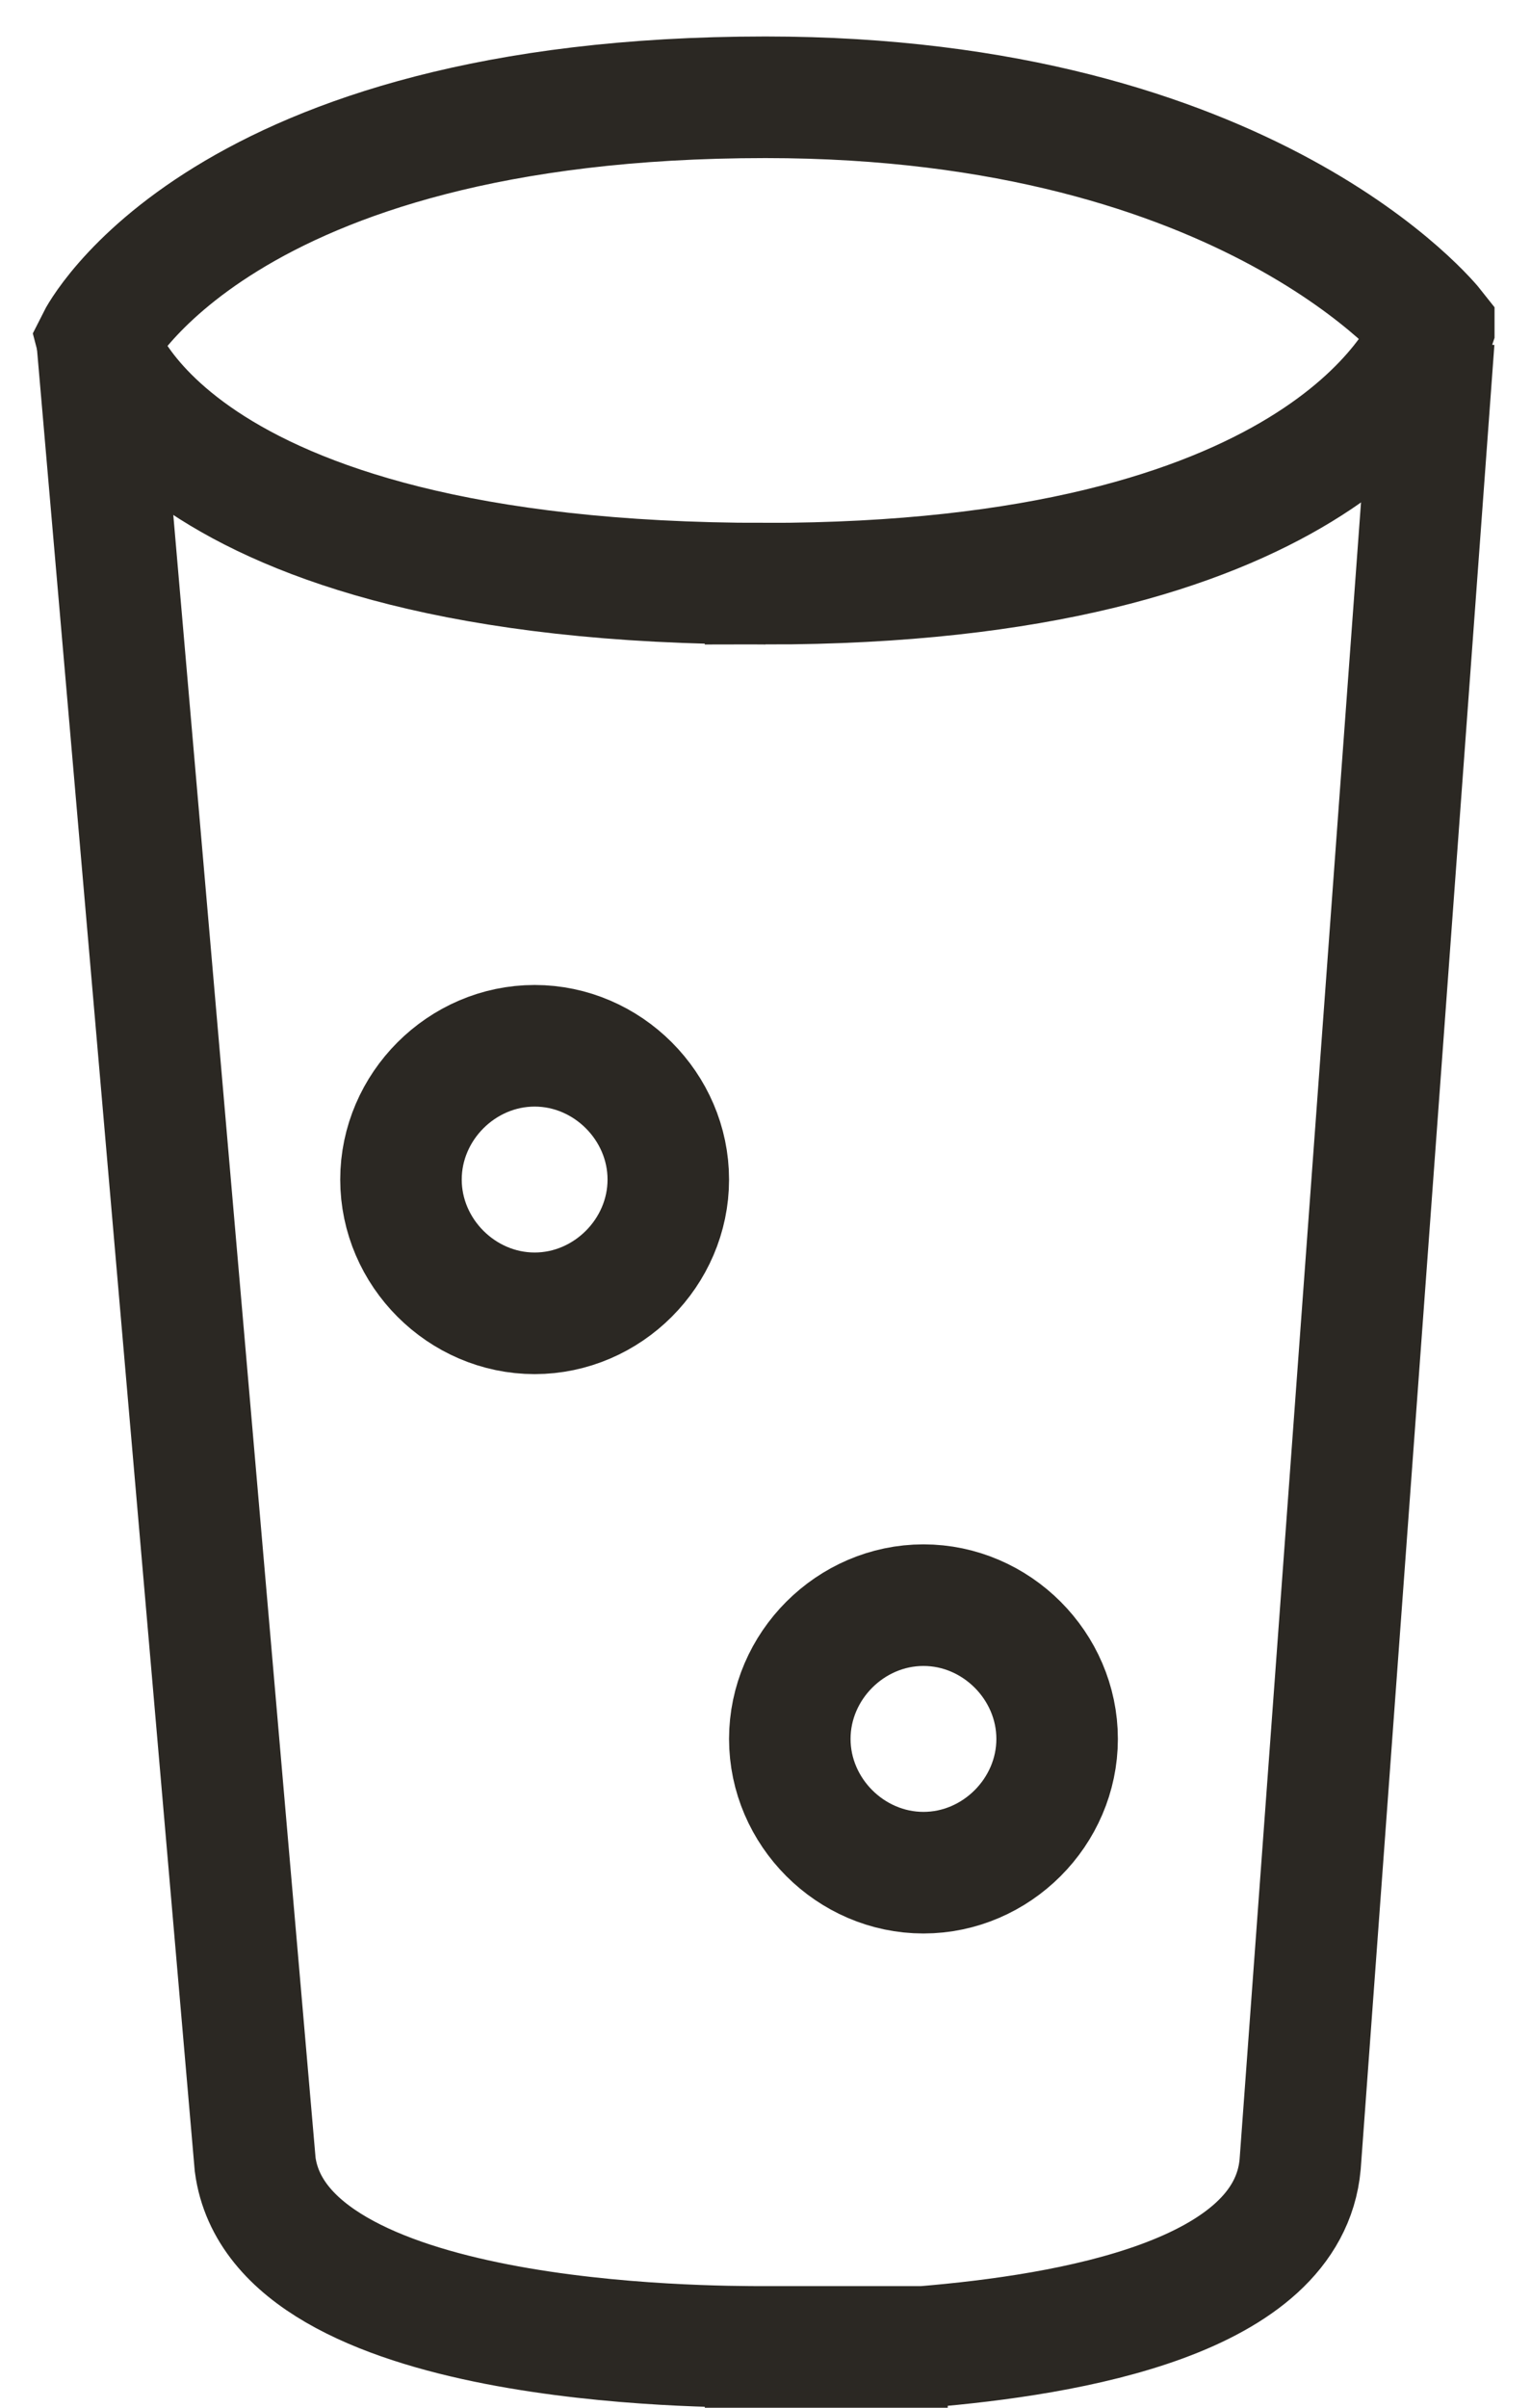 <svg id="Layer_1" xmlns="http://www.w3.org/2000/svg" xmlns:xlink="http://www.w3.org/1999/xlink" viewBox="0 0 12.6 19.8"><style>.st0{clip-path:url(#SVGID_2_);fill:none;stroke:#2b2823}</style><defs><path id="SVGID_1_" d="M.2.3h12.1v19.5H.2z"/></defs><clipPath id="SVGID_2_"><use xlink:href="#SVGID_1_" overflow="visible"/></clipPath><path class="st0" d="M6.3 4.8c4.5 0 5.4-1.8 5.5-2.1 0 0-1.5-1.9-5.5-1.9-4.5 0-5.5 2-5.5 2s.5 2 5.5 2z"/><path class="st0" d="M.8 2.8l1.3 15c.2 1.5 3.7 1.5 4.2 1.5M7.6 15.4c-.6 0-1.1-.5-1.1-1.1 0-.6.5-1.1 1.1-1.1.6 0 1.1.5 1.1 1.1 0 .6-.5 1.1-1.1 1.1zM4.4 10.8c-.6 0-1.1-.5-1.1-1.1 0-.6.5-1.1 1.1-1.1.6 0 1.1.5 1.1 1.1 0 .6-.5 1.1-1.1 1.1zM7.6 19.3c1.2-.1 3-.4 3.1-1.5l1.1-15M5.8 19.3h2"/></svg>